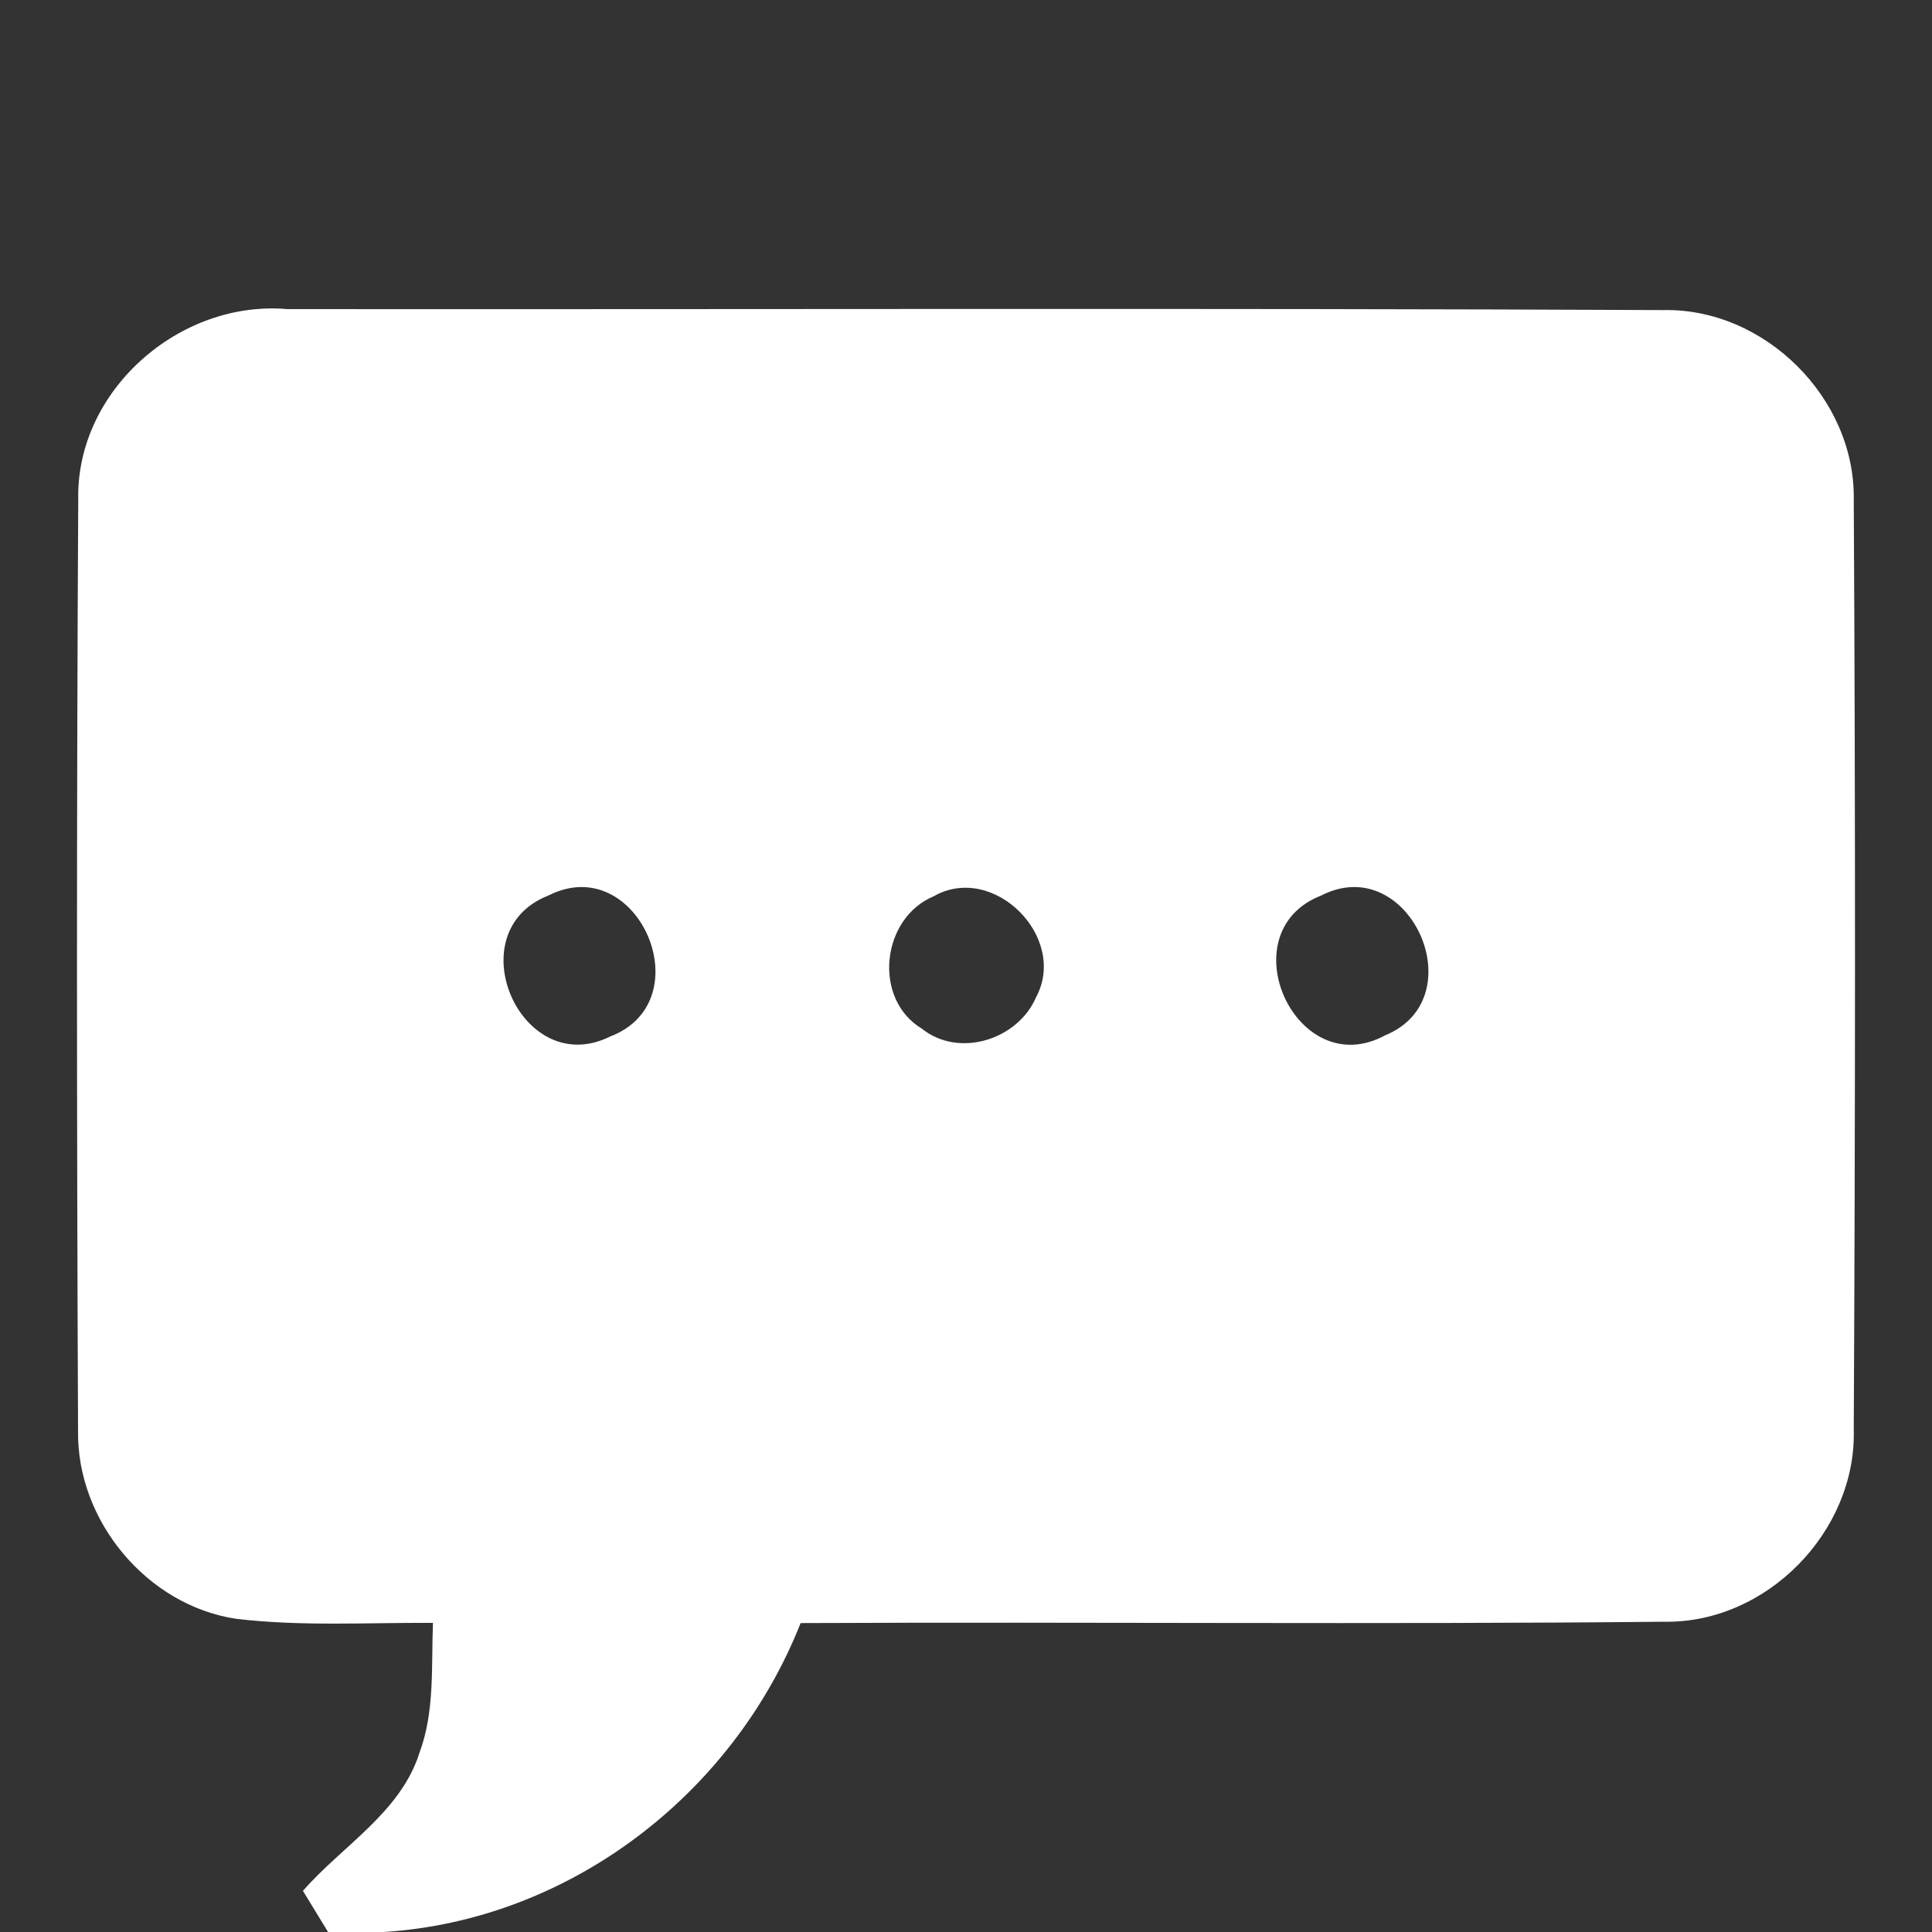 <?xml version="1.0" encoding="UTF-8" ?>
<!DOCTYPE svg PUBLIC "-//W3C//DTD SVG 1.1//EN" "http://www.w3.org/Graphics/SVG/1.1/DTD/svg11.dtd">
<svg width="100pt" height="100pt" viewBox="0 0 100 100" version="1.1" xmlns="http://www.w3.org/2000/svg">
<rect x="0" y="0" width="100" height="100" fill="#333333" stroke="none"/>
<g id="#000000ff">
<path fill="#ffffff" opacity="1.00" d=" M 4.05 25.86 C 3.93 20.20 9.31 15.51 14.88 16.00 C 38.61 16.02 62.36 15.94 86.09 16.05 C 91.34 15.94 96.04 20.61 95.95 25.87 C 96.04 41.92 96.03 57.97 95.95 74.02 C 96.08 79.29 91.42 84.03 86.15 83.94 C 71.25 84.09 56.34 83.94 41.44 84.01 C 37.93 92.89 29.46 99.40 19.85 100.00 L 16.98 100.00 C 16.65 99.47 16.01 98.40 15.68 97.87 C 17.73 95.52 20.74 93.82 21.72 90.70 C 22.51 88.56 22.32 86.24 22.41 84.00 C 19.02 83.98 15.61 84.19 12.23 83.79 C 7.61 83.10 3.97 78.72 4.04 74.06 C 3.97 57.99 3.96 41.92 4.05 25.86 M 28.39 46.35 C 23.60 48.22 26.97 55.94 31.58 53.65 C 36.40 51.82 33.02 44.00 28.39 46.35 M 48.33 46.39 C 45.62 47.52 45.15 51.69 47.71 53.24 C 49.64 54.79 52.69 53.81 53.63 51.61 C 55.29 48.51 51.42 44.63 48.33 46.39 M 68.39 46.35 C 63.52 48.24 67.08 56.09 71.69 53.59 C 76.39 51.67 72.94 44.02 68.39 46.35 Z" />
</g>
</svg>
